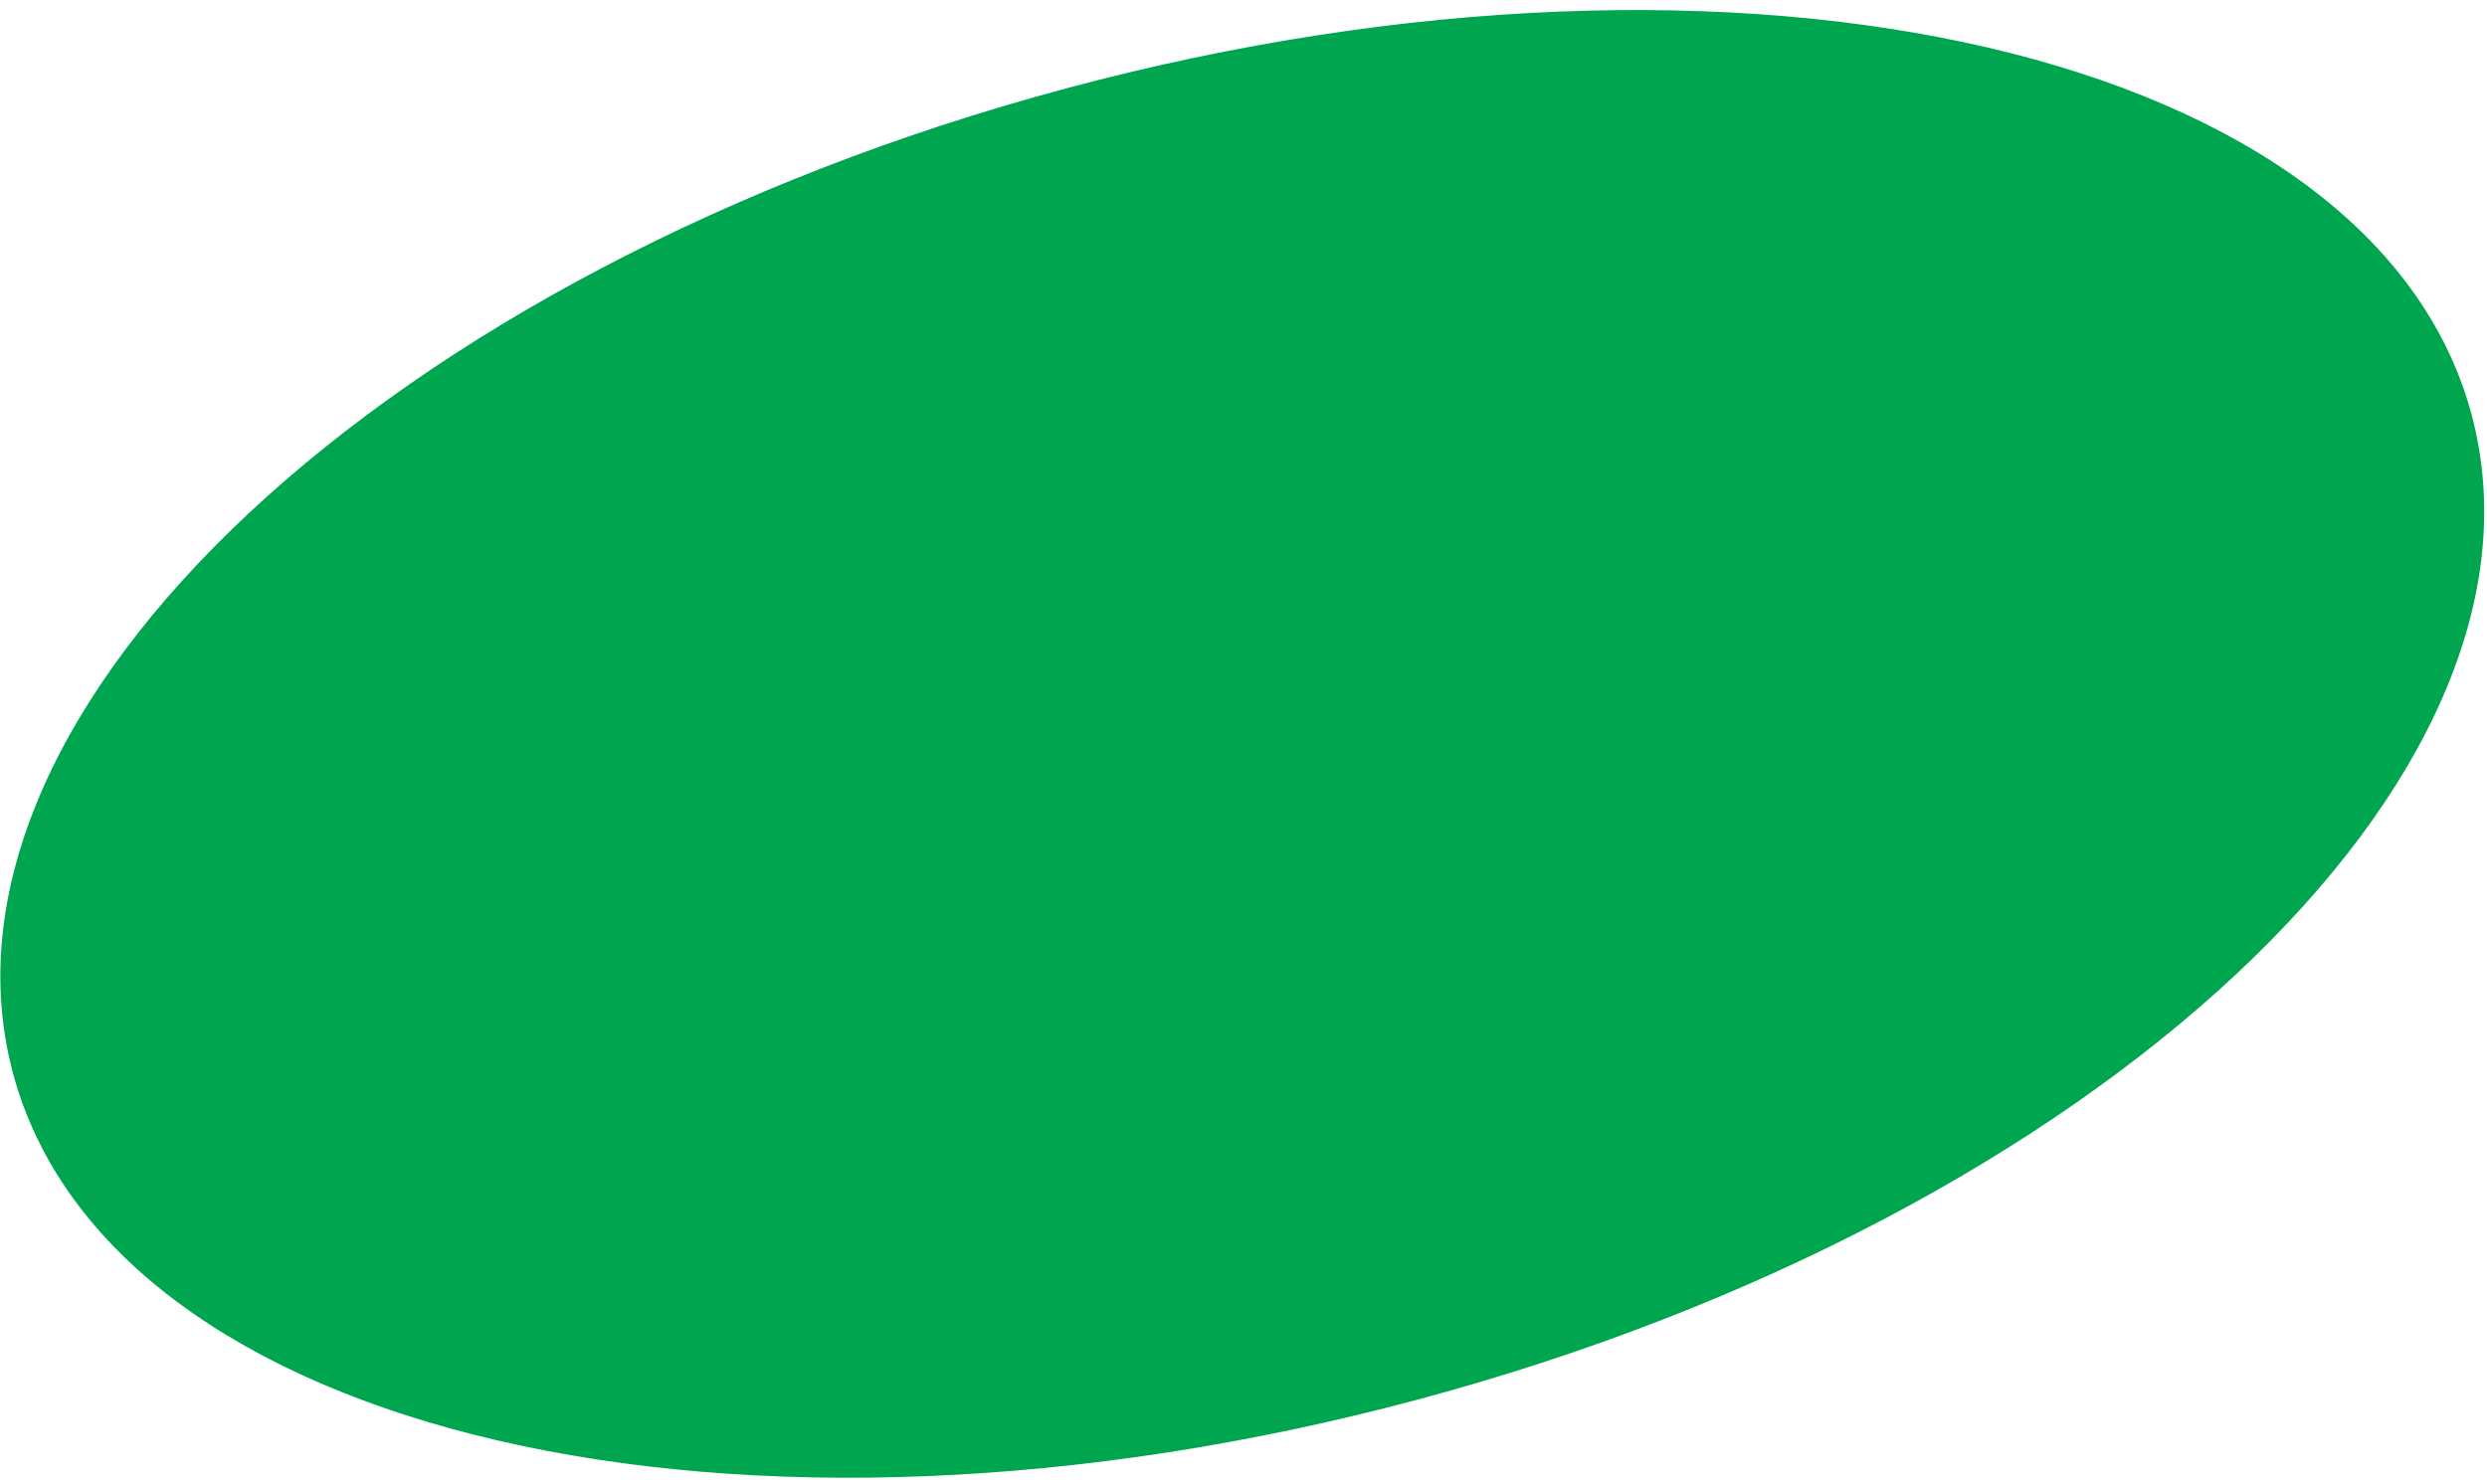 <svg width="196" height="117" viewBox="0 0 196 117" fill="none" xmlns="http://www.w3.org/2000/svg">
<path d="M194.301 32.806C198.054 46.812 190.831 62.457 175.858 76.456C160.903 90.439 138.311 102.679 111.622 109.83C84.932 116.982 59.247 117.678 39.304 113.046C19.337 108.408 5.26 98.471 1.507 84.466C-2.246 70.46 4.977 54.815 19.95 40.816C34.905 26.833 57.497 14.593 84.187 7.442C110.876 0.29 136.561 -0.406 156.504 4.226C176.471 8.864 190.549 18.801 194.301 32.806Z" fill="#00A54F" stroke="#00A54F"/>
</svg>
